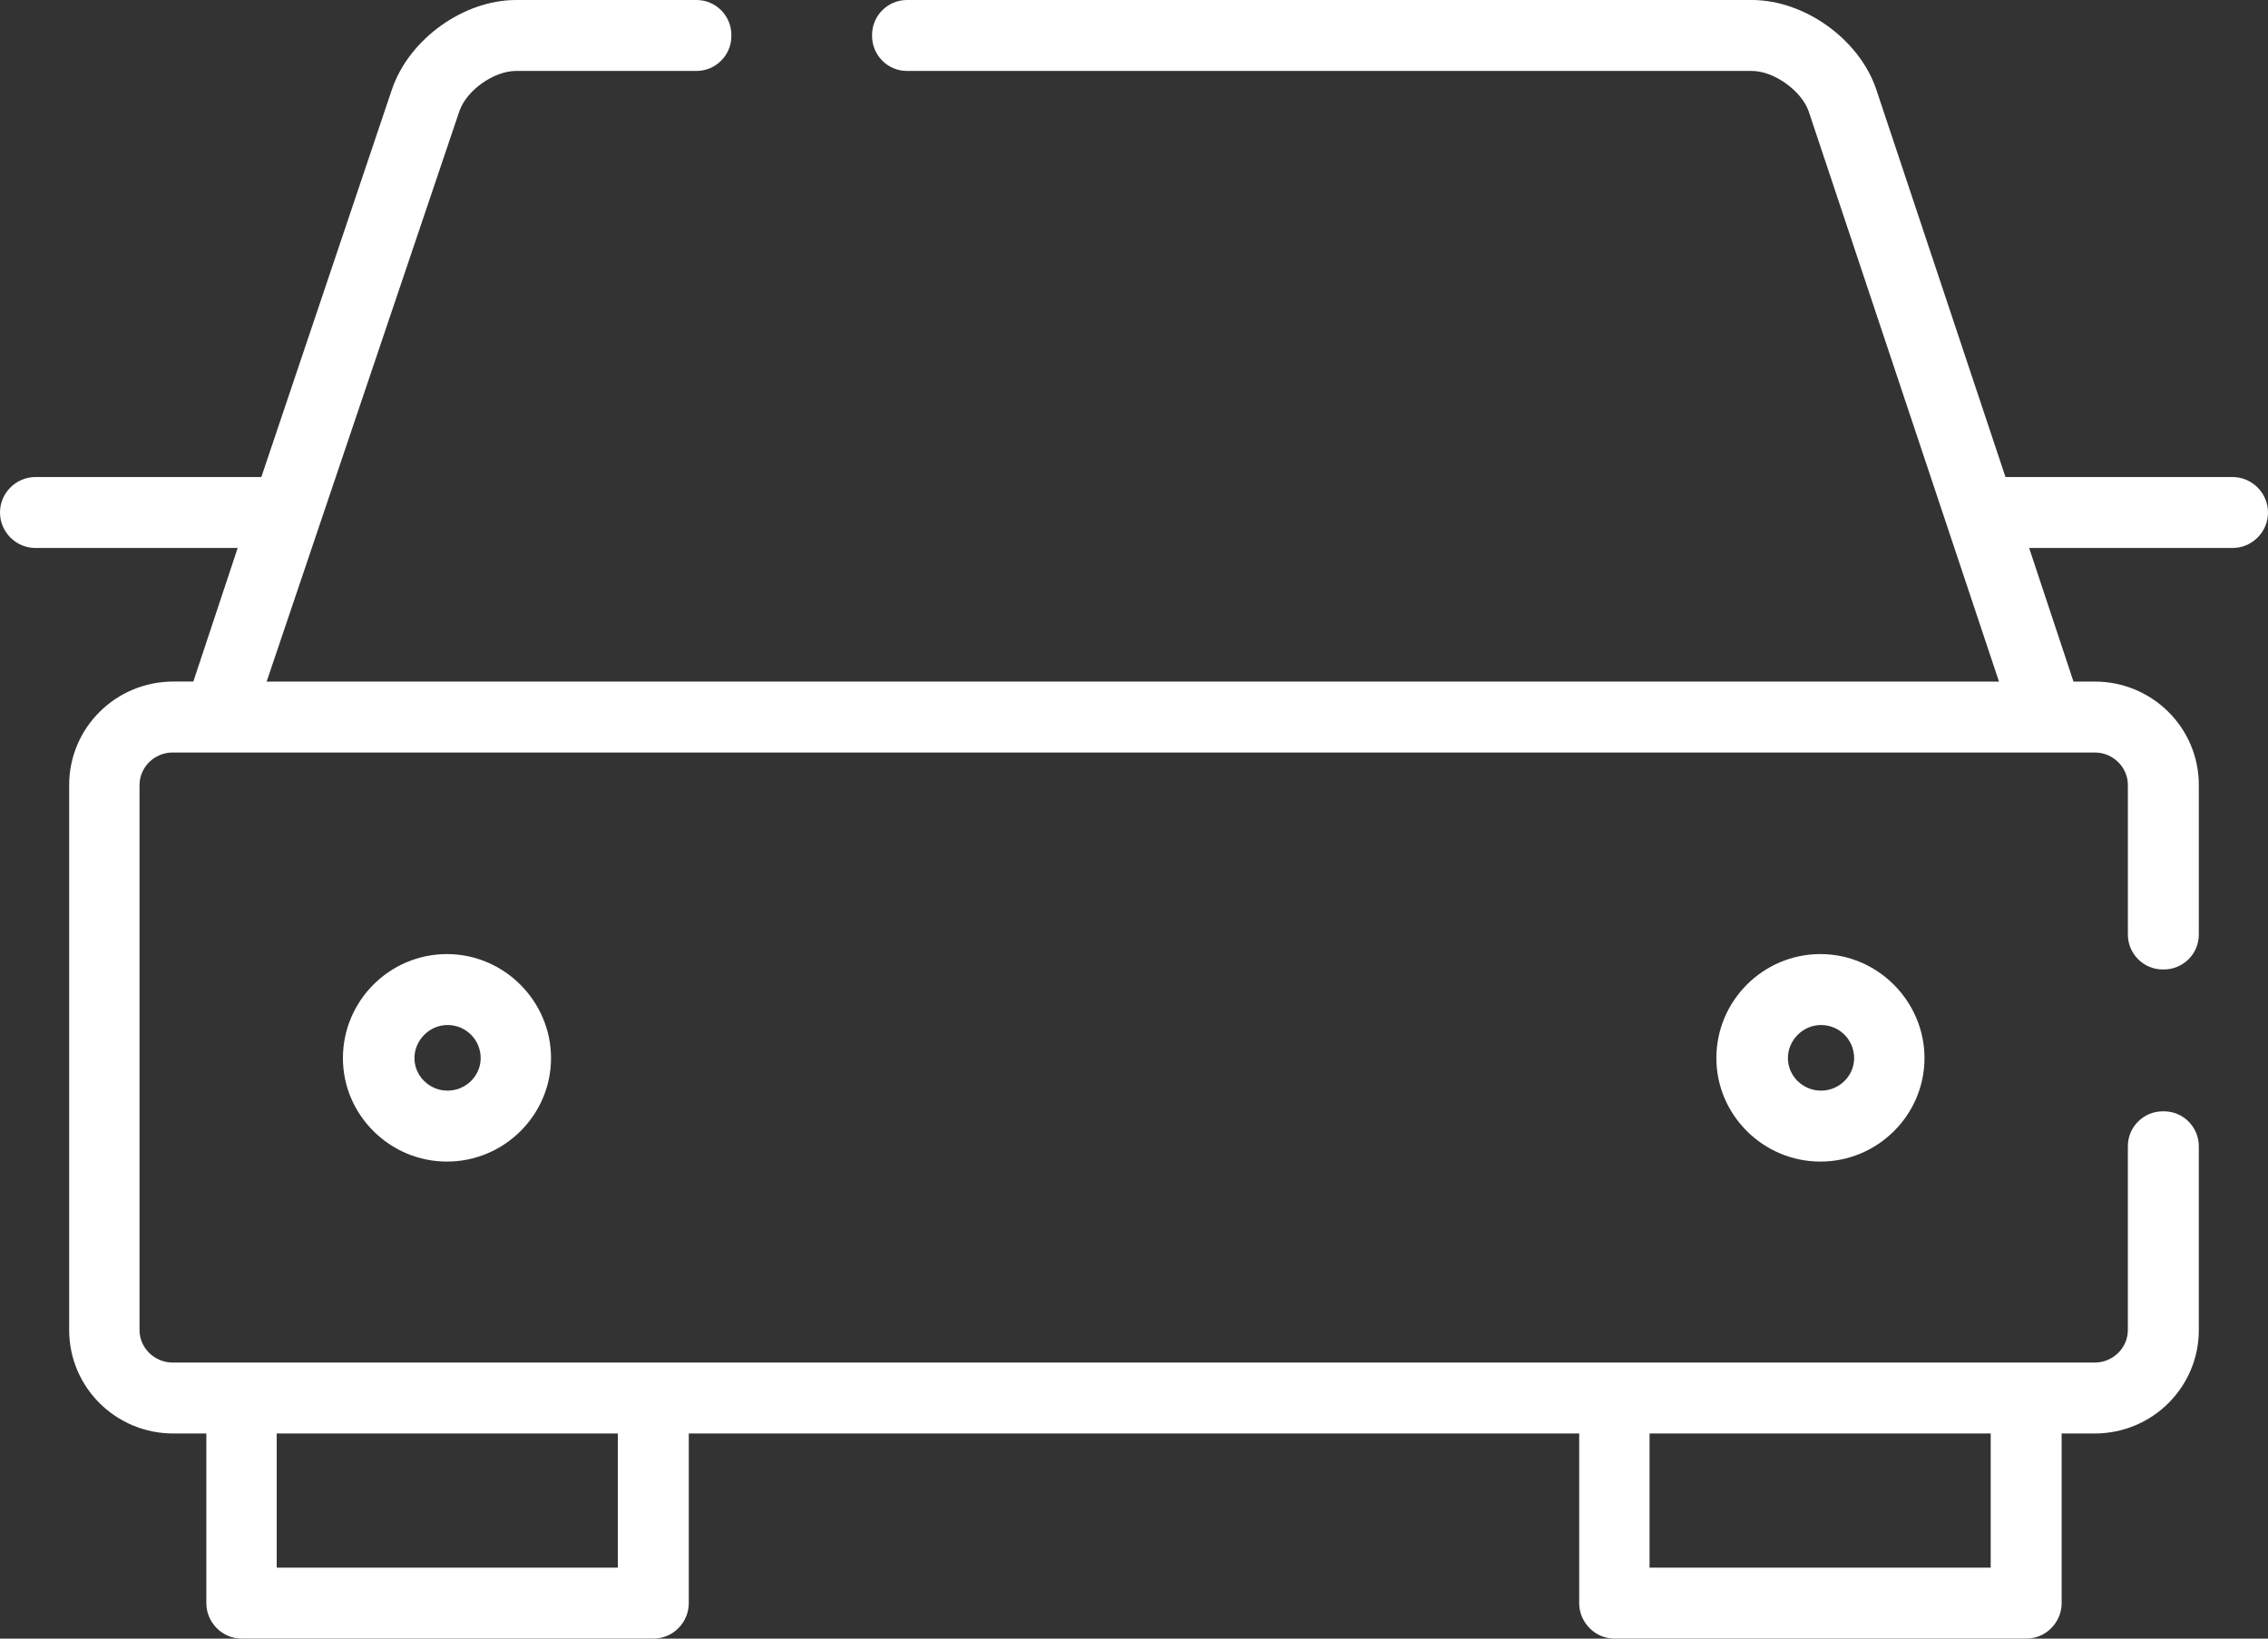 <?xml version="1.0" encoding="UTF-8"?>
<svg id="_レイヤー_2" data-name="レイヤー 2" xmlns="http://www.w3.org/2000/svg" viewBox="0 0 38.36 27.72">
  <rect x="0" y="0" width="38.36" height="27.72" fill="#333333" stroke="none"/>
  <defs>
    <style>
      .cls-1 {
        fill: #fff;
      }
    </style>
  </defs>
  <g id="_レイヤー_3" data-name="レイヤー 3">
    <g>
      <path class="cls-1" d="M29.03,17.9c0,.96.79,1.75,1.76,1.75s1.76-.79,1.76-1.75-.79-1.76-1.76-1.76-1.76.79-1.76,1.76ZM31.36,17.9c0,.3-.25.55-.56.55s-.56-.25-.56-.55.25-.56.56-.56.56.25.56.56Z"/>
      <path class="cls-1" d="M5.8,17.9c0,.96.79,1.75,1.76,1.75s1.76-.79,1.76-1.75-.79-1.76-1.76-1.76-1.76.79-1.76,1.76ZM8.13,17.9c0,.3-.25.55-.56.55s-.56-.25-.56-.55.25-.56.56-.56.56.25.56.56Z"/>
      <path class="cls-1" d="M37.76,8.07h-3.84l-2.19-6.57h0c-.29-.84-1.21-1.5-2.1-1.5h-14.29c-.32,0-.59.26-.59.59v.02c0,.32.26.59.59.59h14.29c.38,0,.84.34.96.68h0s3.22,9.65,3.22,9.65h0s-29.3,0-29.3,0h0S7.77,1.88,7.77,1.88h0c.12-.35.58-.68.96-.68h3.05c.32,0,.59-.26.59-.59v-.02c0-.32-.26-.59-.59-.59h-3.05c-.89,0-1.81.66-2.1,1.51l-2.21,6.56H.6c-.33,0-.6.27-.6.6s.27.6.6.6h3.42l-.75,2.26h0s-.34,0-.34,0c-.97,0-1.76.78-1.76,1.75v9.22c0,.97.79,1.75,1.76,1.75h.56v2.87c0,.32.26.6.6.6h6.96c.34,0,.6-.28.6-.6v-2.87h15.06v2.87c0,.32.26.6.6.6h6.96c.34,0,.6-.28.6-.6v-2.87h.56c.97,0,1.76-.78,1.76-1.75v-3.11c0-.32-.26-.59-.59-.59h-.02c-.32,0-.59.26-.59.59v3.11c0,.3-.25.55-.56.55H2.92c-.31,0-.56-.25-.56-.55v-9.22c0-.3.25-.55.56-.55h32.51c.31,0,.56.25.56.55v2.53c0,.32.26.59.59.59h.02c.32,0,.59-.26.59-.59v-2.53c0-.97-.79-1.75-1.76-1.75h-.36l-.75-2.26h3.44c.33,0,.6-.27.6-.6s-.27-.6-.6-.6ZM33.67,26.52h-5.77v-2.27h5.77v2.27ZM10.45,24.25v2.27h-5.77v-2.27h5.77Z"/>
    </g>
  </g>
</svg>